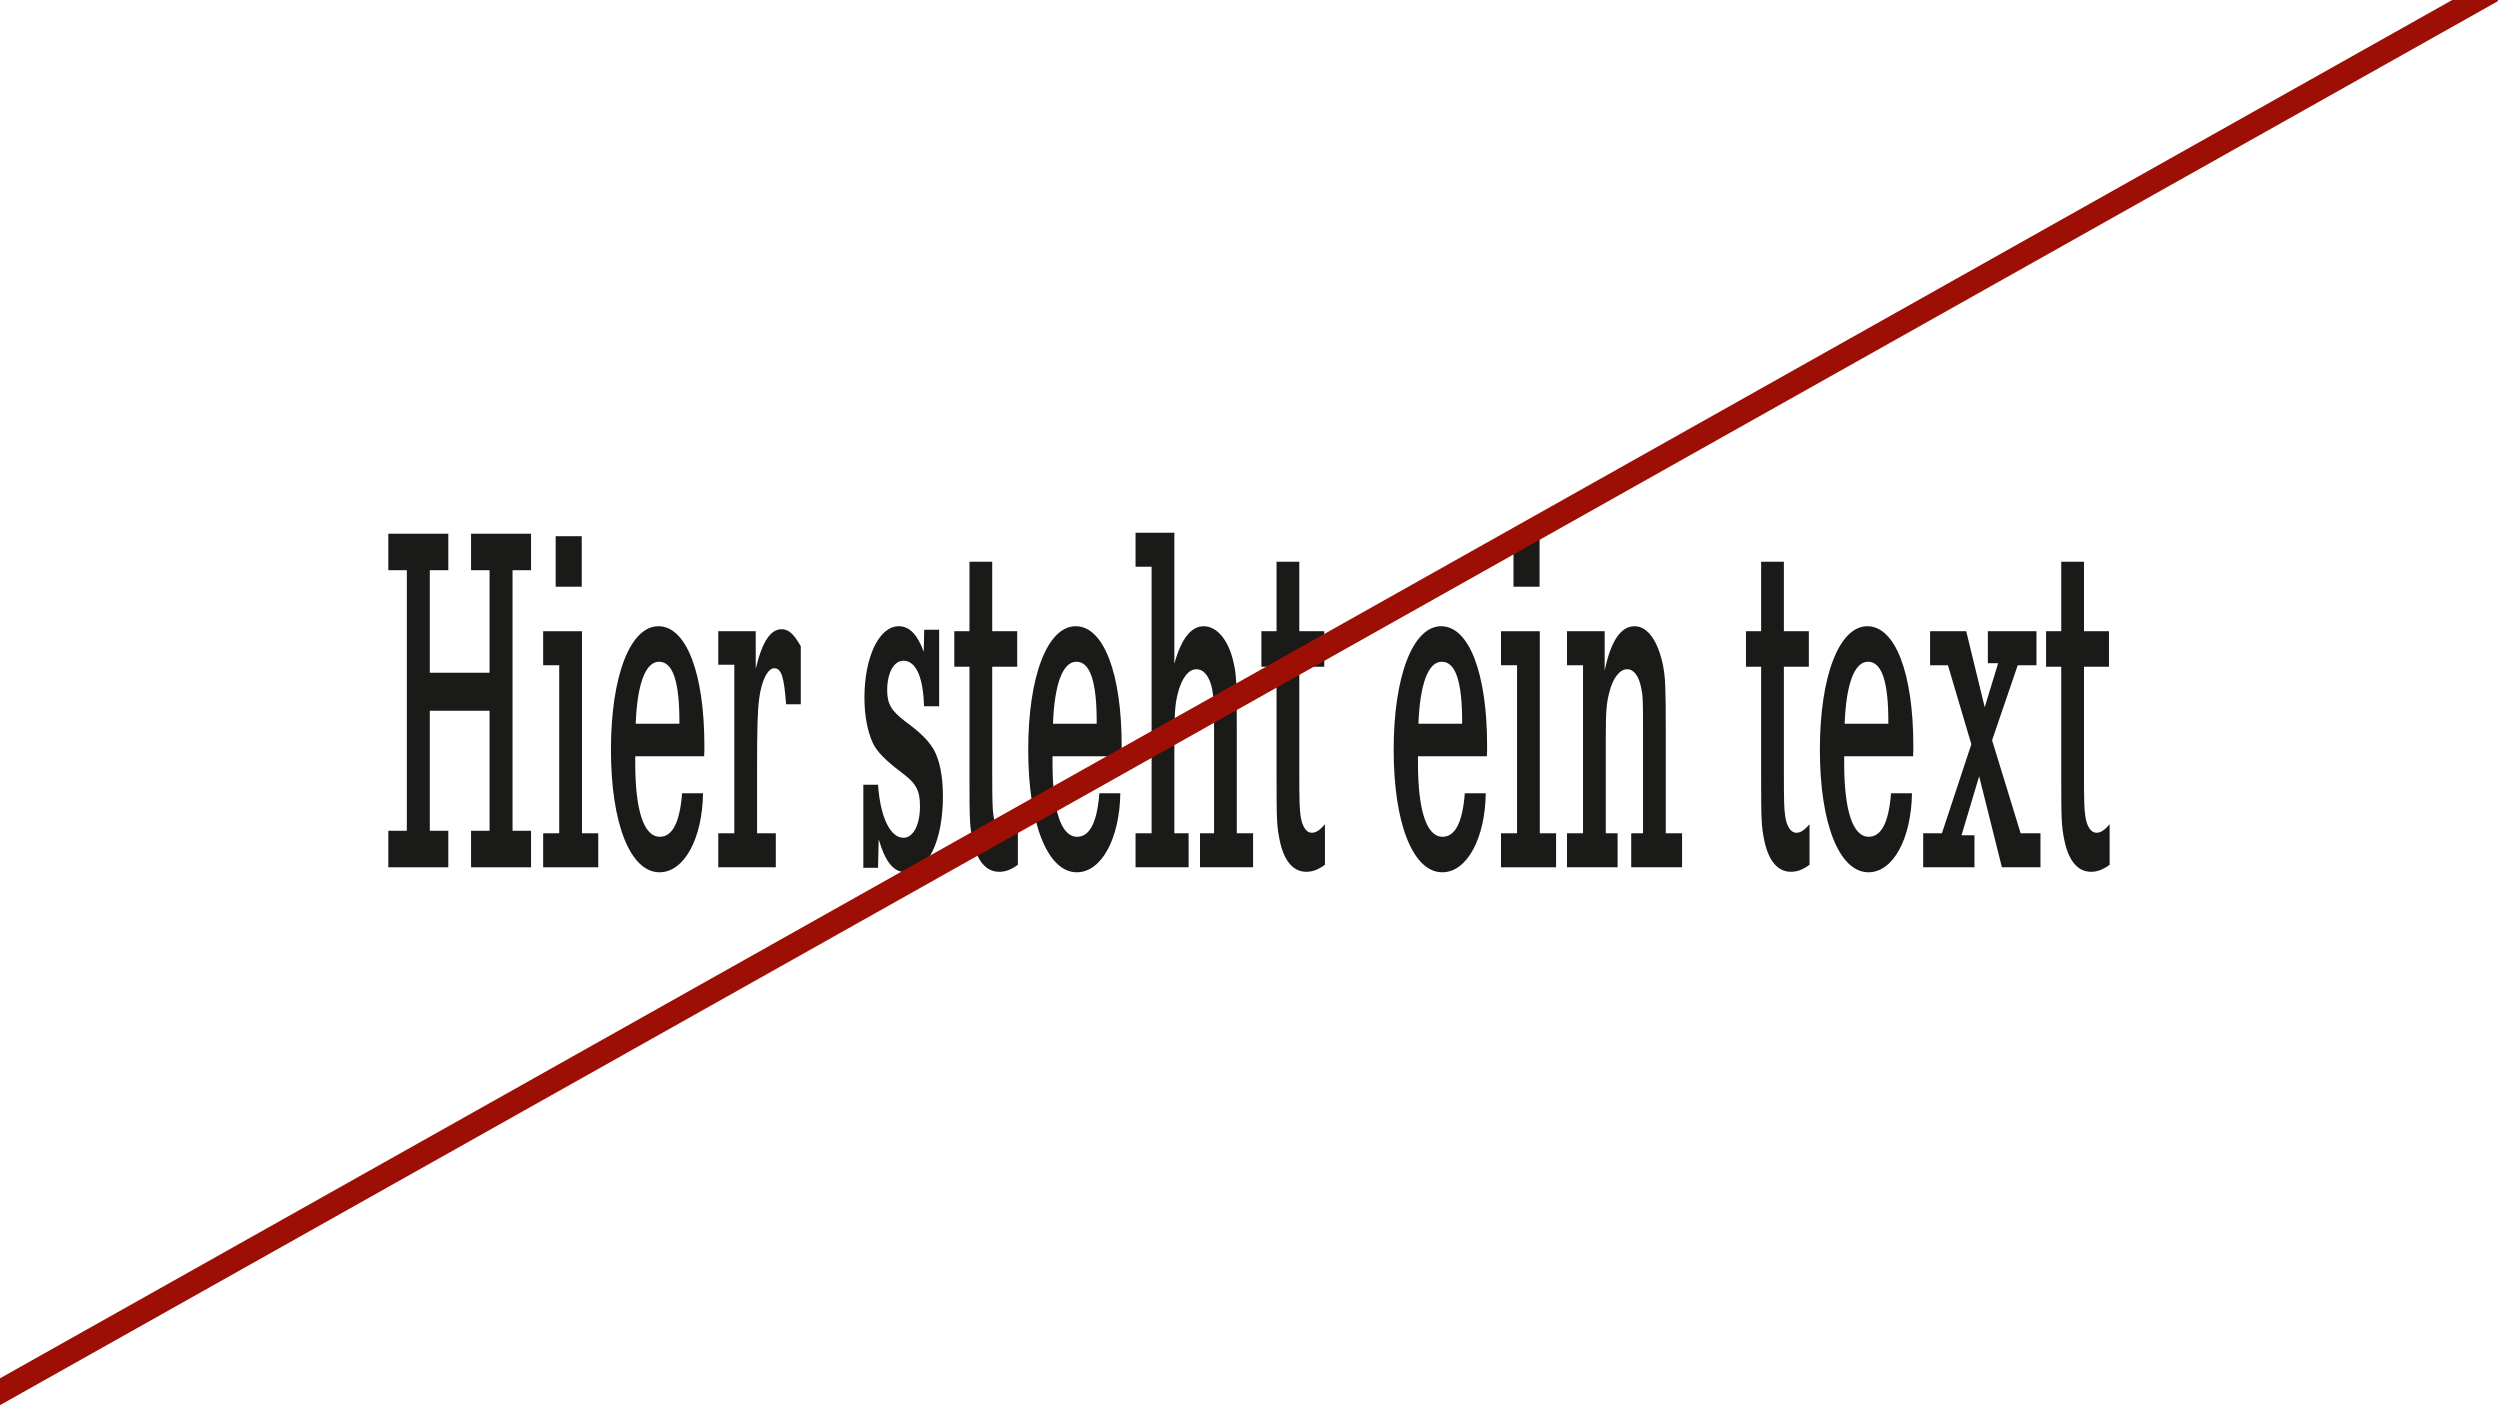 <?xml version="1.0" encoding="UTF-8"?>
<svg xmlns="http://www.w3.org/2000/svg" width="427" height="240" viewBox="0 0 427 240" fill="none">
  <g clip-path="url(#clip0_66_1227)">
    <path d="M73.41 114.903H83.618V97.392H80.457V91.157H90.703V97.392H87.542V141.896H90.703V148.132H80.457V141.896H83.618V121.395H73.41V141.896H76.572V148.132H66.325V141.896H69.487V97.392H66.325V91.157H76.572V97.392H73.41V114.903Z" fill="#1A1A18"></path>
    <path d="M99.401 107.814V142.323H102.181V148.132H92.773V142.323H95.516V113.622H92.773V107.814H99.401ZM94.906 91.584H99.363V100.211H94.906V91.584Z" fill="#1A1A18"></path>
    <path d="M120.271 129.168H108.501V130.364C108.501 138.479 109.986 142.921 112.691 142.921C114.862 142.921 116.119 140.444 116.5 135.49H120.08C119.966 143.263 116.842 148.986 112.652 148.986C107.663 148.986 104.349 140.7 104.349 128.058C104.349 115.501 107.625 106.959 112.462 106.959C117.223 106.959 120.309 114.989 120.309 127.375C120.309 127.973 120.309 128.4 120.271 129.168ZM108.577 123.616H116.043C116.081 116.441 114.938 113.024 112.576 113.024C110.253 113.024 108.843 116.783 108.577 123.616Z" fill="#1A1A18"></path>
    <path d="M129.079 107.814V114.22C130.184 109.607 131.593 107.472 133.498 107.472C134.679 107.472 135.555 108.241 136.774 110.376V120.285H134.26C133.917 115.587 133.46 114.135 132.241 114.135C131.098 114.135 130.032 116.356 129.651 119.431C129.384 121.652 129.308 124.556 129.308 131.048V142.323H132.508V148.132H122.68V142.323H125.423V113.537H122.68V107.814H129.079Z" fill="#1A1A18"></path>
    <path d="M160.407 120.626H157.817C157.702 115.672 156.445 112.853 154.312 112.853C152.674 112.853 151.532 114.903 151.532 117.893C151.532 120.199 152.217 121.395 154.579 123.189C157.359 125.239 158.502 126.435 159.454 127.973C160.483 129.766 161.054 132.585 161.054 136.002C161.054 143.604 158.464 148.986 154.769 148.986C152.636 148.986 151.227 147.277 150.084 143.348L149.97 148.217H147.456V134.037H149.97C150.351 139.59 152.065 143.092 154.312 143.092C155.988 143.092 157.131 140.871 157.131 137.71C157.131 134.977 156.483 133.781 153.931 131.902C151.227 129.852 149.779 128.4 149.056 126.862C148.141 124.812 147.646 122.164 147.646 119.174C147.646 112.17 150.16 106.959 153.512 106.959C155.303 106.959 156.674 108.326 157.778 111.316L157.855 107.557H160.407V120.626Z" fill="#1A1A18"></path>
    <path d="M169.471 107.814H173.737V113.878H169.471V131.56C169.471 136.856 169.509 138.138 169.7 139.419C169.966 141.213 170.69 142.238 171.604 142.238C172.29 142.238 172.975 141.811 173.852 140.786V147.705C172.671 148.559 171.757 148.9 170.652 148.9C168.405 148.9 166.843 147.021 166.119 143.519C165.624 141.042 165.586 140.188 165.586 132.244V113.878H162.996V107.814H165.586V95.94H169.471V107.814Z" fill="#1A1A18"></path>
    <path d="M191.542 129.168H179.772V130.364C179.772 138.479 181.258 142.921 183.962 142.921C186.133 142.921 187.39 140.444 187.771 135.49H191.352C191.237 143.263 188.114 148.986 183.924 148.986C178.934 148.986 175.62 140.7 175.62 128.058C175.62 115.501 178.896 106.959 183.733 106.959C188.495 106.959 191.58 114.989 191.58 127.375C191.58 127.973 191.58 128.4 191.542 129.168ZM179.848 123.616H187.314C187.352 116.441 186.209 113.024 183.848 113.024C181.524 113.024 180.115 116.783 179.848 123.616Z" fill="#1A1A18"></path>
    <path d="M200.579 90.986V113.366C201.76 109.095 203.436 106.959 205.607 106.959C207.779 106.959 209.683 109.18 210.559 112.597C211.207 115.245 211.245 116.099 211.245 125.068V142.323H214.025V148.132H204.96V142.323H207.36V124.727C207.36 120.37 207.283 119.004 207.055 117.808C206.636 115.587 205.645 114.305 204.35 114.305C202.941 114.305 201.76 115.928 201.113 118.662C200.694 120.37 200.579 122.249 200.579 126.179V142.323H203.017V148.132H193.952V142.323H196.694V96.794H193.952V90.986H200.579Z" fill="#1A1A18"></path>
    <path d="M221.92 107.814H226.186V113.878H221.92V131.56C221.92 136.856 221.958 138.138 222.149 139.419C222.416 141.213 223.139 142.238 224.053 142.238C224.739 142.238 225.425 141.811 226.301 140.786V147.705C225.12 148.559 224.206 148.9 223.101 148.9C220.854 148.9 219.292 147.021 218.568 143.519C218.073 141.042 218.035 140.188 218.035 132.244V113.878H215.445V107.814H218.035V95.94H221.92V107.814Z" fill="#1A1A18"></path>
    <path d="M253.96 129.168H242.19V130.364C242.19 138.479 243.676 142.921 246.38 142.921C248.551 142.921 249.808 140.444 250.189 135.49H253.77C253.656 143.263 250.532 148.986 246.342 148.986C241.352 148.986 238.038 140.7 238.038 128.058C238.038 115.501 241.314 106.959 246.152 106.959C250.913 106.959 253.998 114.989 253.998 127.375C253.998 127.973 253.998 128.4 253.96 129.168ZM242.266 123.616H249.732C249.77 116.441 248.628 113.024 246.266 113.024C243.942 113.024 242.533 116.783 242.266 123.616Z" fill="#1A1A18"></path>
    <path d="M262.998 107.814V142.323H265.778V148.132H256.37V142.323H259.112V113.622H256.37V107.814H262.998ZM258.503 91.584H262.96V100.211H258.503V91.584Z" fill="#1A1A18"></path>
    <path d="M274.078 107.814V114.562C275.107 109.522 276.821 106.959 279.182 106.959C281.354 106.959 283.144 109.351 284.02 113.537C284.439 115.672 284.515 117.124 284.515 125.068V142.323H287.296V148.132H278.611V142.323H280.63V124.727C280.63 119.345 280.592 118.833 280.325 117.551C279.944 115.501 279.068 114.305 277.925 114.305C276.668 114.305 275.488 115.758 274.878 118.235C274.383 120.029 274.269 121.652 274.269 125.923V142.323H276.287V148.132H267.641V142.323H270.383V113.622H267.641V107.814H274.078Z" fill="#1A1A18"></path>
    <path d="M304.686 107.814H308.952V113.878H304.686V131.56C304.686 136.856 304.724 138.138 304.914 139.419C305.181 141.213 305.905 142.238 306.819 142.238C307.505 142.238 308.19 141.811 309.066 140.786V147.705C307.886 148.559 306.971 148.9 305.867 148.9C303.619 148.9 302.058 147.021 301.334 143.519C300.839 141.042 300.801 140.188 300.801 132.244V113.878H298.21V107.814H300.801V95.94H304.686V107.814Z" fill="#1A1A18"></path>
    <path d="M326.757 129.168H314.987V130.364C314.987 138.479 316.472 142.921 319.177 142.921C321.348 142.921 322.605 140.444 322.986 135.49H326.566C326.452 143.263 323.329 148.986 319.139 148.986C314.149 148.986 310.835 140.7 310.835 128.058C310.835 115.501 314.111 106.959 318.948 106.959C323.71 106.959 326.795 114.989 326.795 127.375C326.795 127.973 326.795 128.4 326.757 129.168ZM315.063 123.616H322.529C322.567 116.441 321.424 113.024 319.062 113.024C316.739 113.024 315.33 116.783 315.063 123.616Z" fill="#1A1A18"></path>
    <path d="M329.659 107.814H335.83L338.991 120.797L341.277 113.28H339.524V107.814H347.828V113.622H344.629L340.248 126.435L345.124 142.323H348.514V148.132H341.924L338.039 132.585L335.03 142.665H337.239V148.132H328.478V142.323H331.678L336.706 127.118L332.706 113.622H329.659V107.814Z" fill="#1A1A18"></path>
    <path d="M355.945 107.814H360.211V113.878H355.945V131.56C355.945 136.856 355.983 138.138 356.173 139.419C356.44 141.213 357.164 142.238 358.078 142.238C358.763 142.238 359.449 141.811 360.325 140.786V147.705C359.144 148.559 358.23 148.9 357.126 148.9C354.878 148.9 353.316 147.021 352.593 143.519C352.098 141.042 352.06 140.188 352.06 132.244V113.878H349.469V107.814H352.06V95.94H355.945V107.814Z" fill="#1A1A18"></path>
    <line x1="-0.98" y1="238.257" x2="426.02" y2="-1.743" stroke="#9D0F05" stroke-width="4"></line>
  </g>
  <defs>
    <clipPath id="clip0_66_1227">
      <rect width="426.65" height="239.991" fill="white" transform="translate(0 -0.009)"></rect>
    </clipPath>
  </defs>
</svg>
